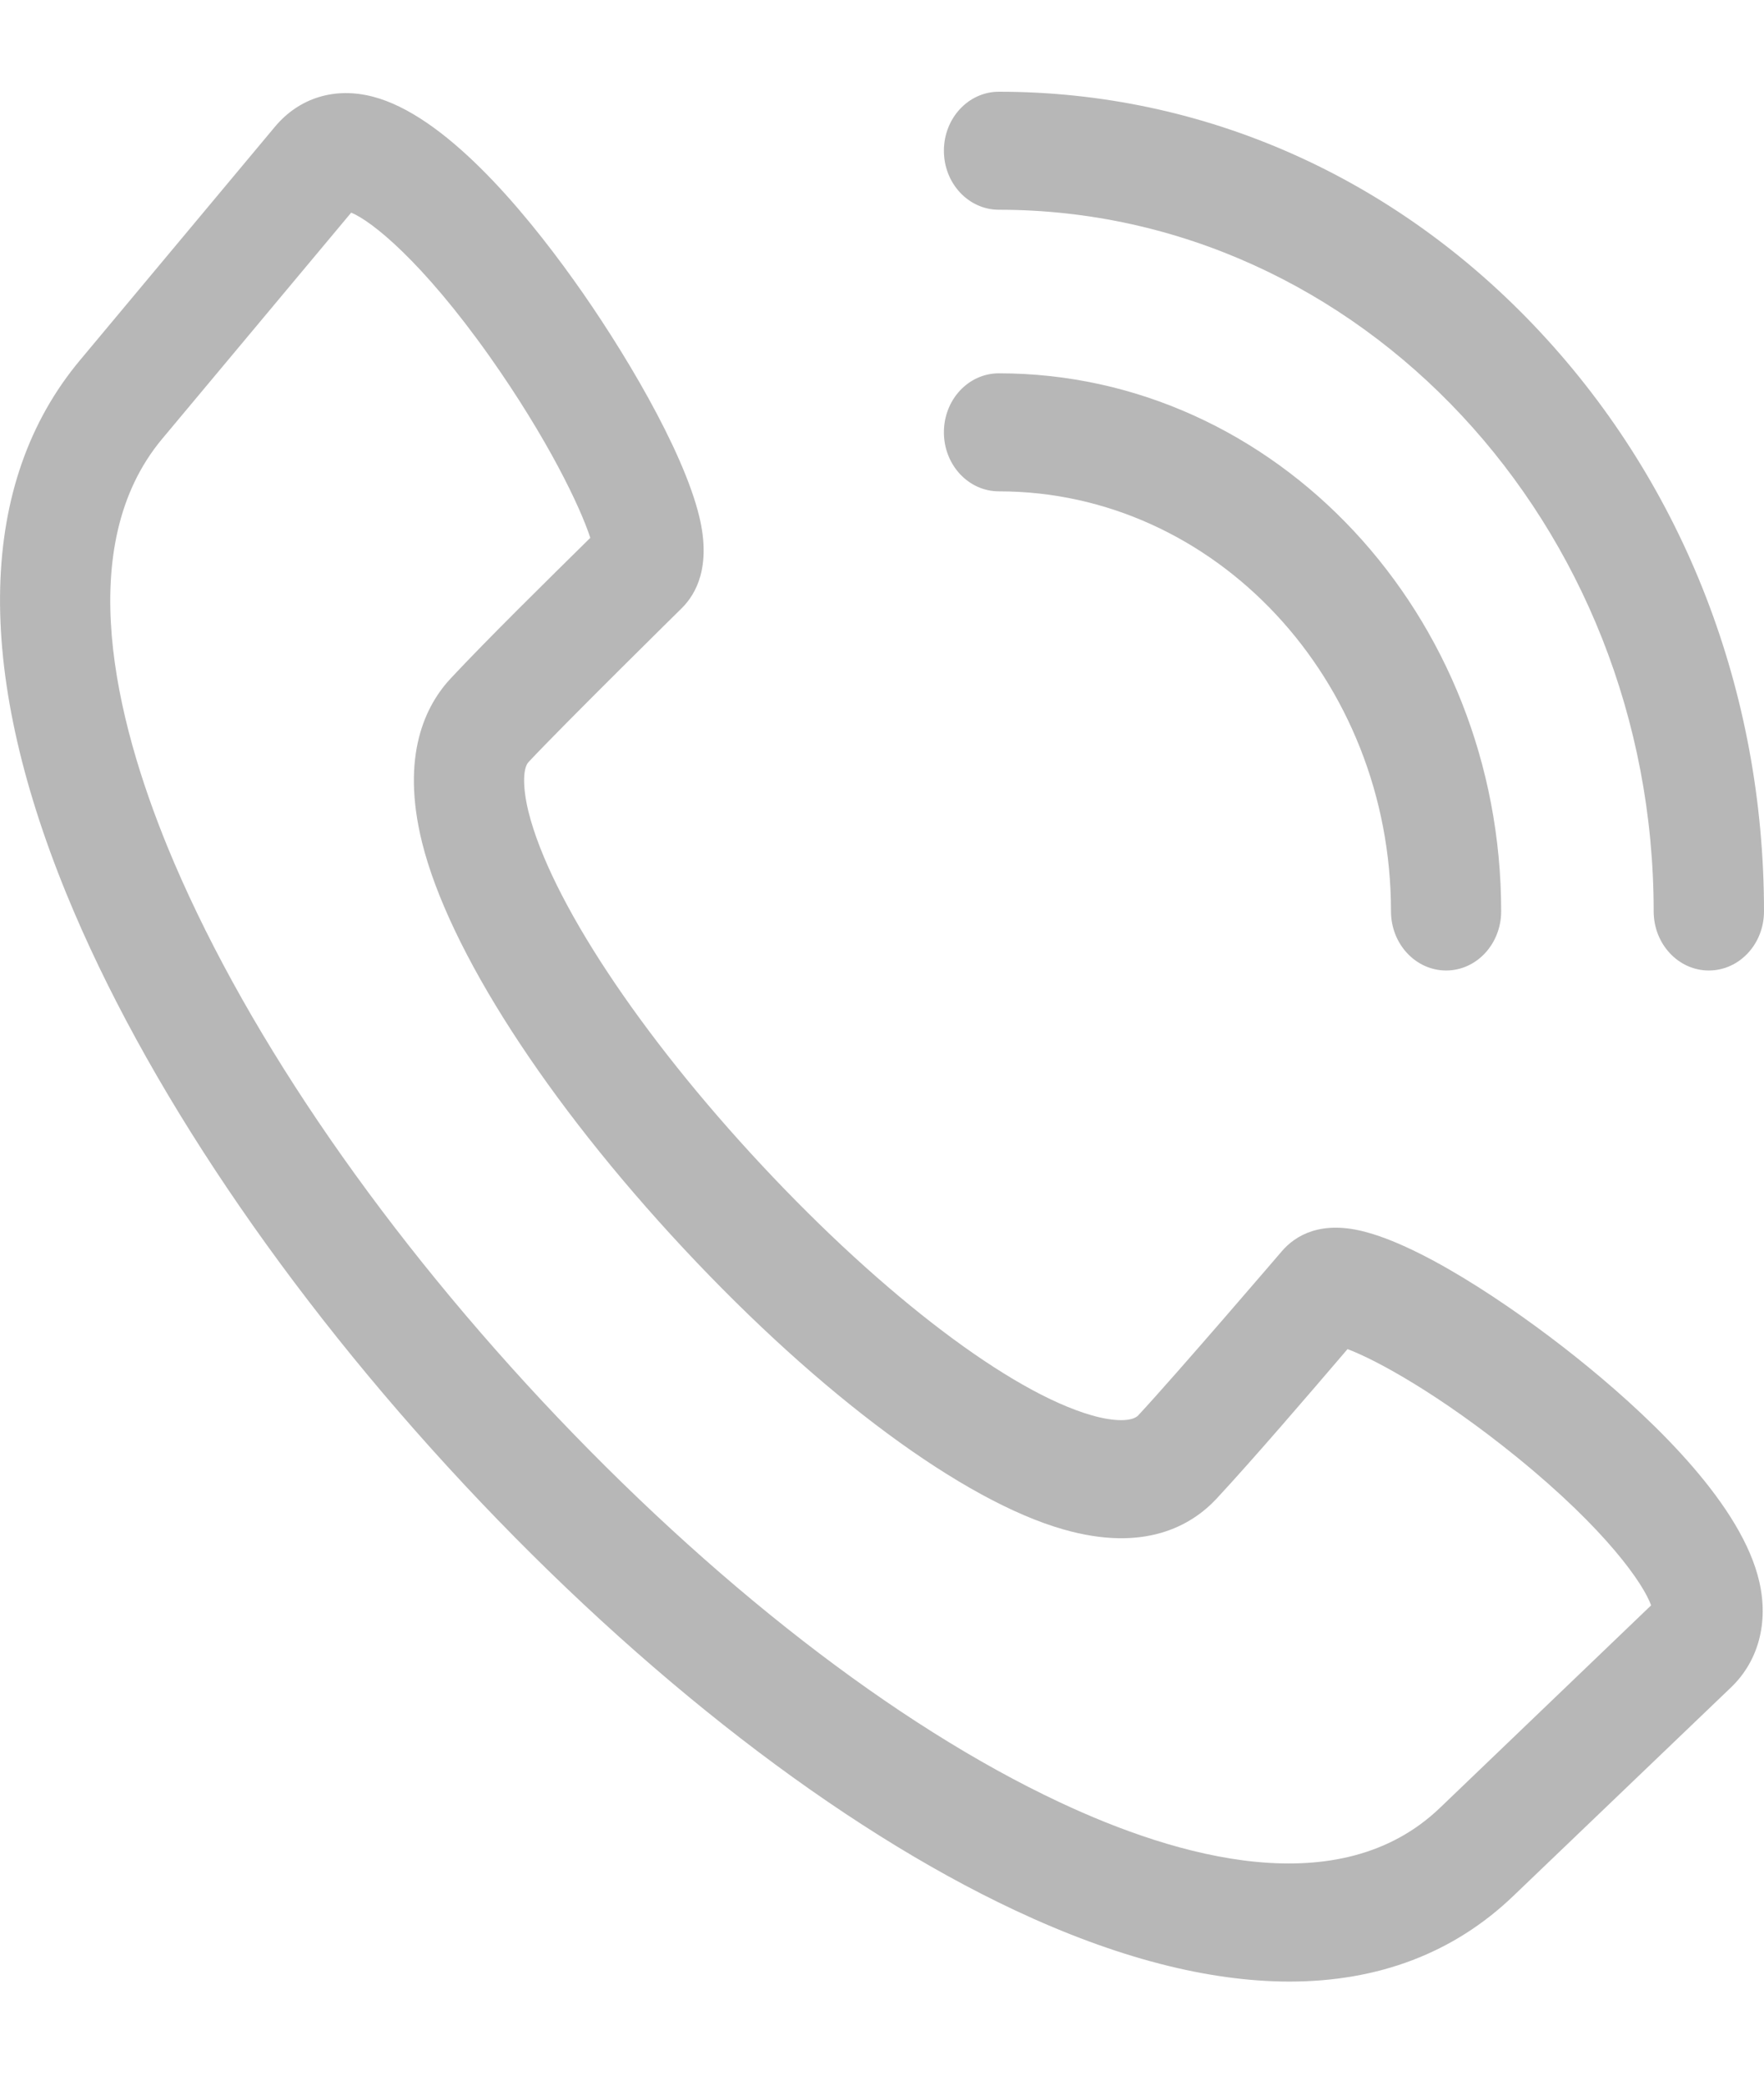 <svg width="11" height="13" viewBox="0 0 11 13" fill="none" xmlns="http://www.w3.org/2000/svg">
<path d="M5.886 2.696C5.886 2.492 6.039 2.328 6.229 2.328C7.956 2.328 9.361 3.833 9.361 5.683C9.361 5.887 9.207 6.052 9.018 6.052C8.828 6.052 8.674 5.887 8.674 5.683C8.674 4.239 7.577 3.064 6.229 3.064C6.039 3.064 5.886 2.899 5.886 2.696ZM6.229 1.308C8.481 1.308 10.312 3.271 10.312 5.683C10.312 5.887 10.466 6.052 10.656 6.052C10.846 6.052 11 5.887 11 5.683C11 4.318 10.504 3.034 9.603 2.069C8.702 1.103 7.504 0.572 6.229 0.572C6.039 0.572 5.886 0.737 5.886 0.94C5.886 1.143 6.039 1.308 6.229 1.308ZM10.971 9.865C11.029 10.119 10.965 10.358 10.796 10.521L9.437 11.823C9.066 12.179 8.595 12.357 8.041 12.357C7.535 12.357 6.96 12.209 6.328 11.912C5.23 11.396 4.01 10.453 2.894 9.257C1.778 8.061 0.898 6.754 0.416 5.578C-0.165 4.159 -0.137 3.007 0.499 2.246L1.714 0.791C1.866 0.609 2.089 0.541 2.326 0.603C2.767 0.718 3.25 1.288 3.578 1.747C3.875 2.162 4.259 2.799 4.361 3.223C4.435 3.532 4.342 3.703 4.251 3.793C4.251 3.793 3.529 4.504 3.296 4.752C3.259 4.792 3.259 4.914 3.296 5.064C3.432 5.607 3.989 6.451 4.751 7.267C5.513 8.084 6.301 8.681 6.808 8.826C6.947 8.866 7.061 8.866 7.098 8.826C7.33 8.577 7.993 7.803 7.993 7.803C8.077 7.705 8.238 7.605 8.525 7.685C8.922 7.794 9.515 8.205 9.903 8.524C10.331 8.875 10.864 9.393 10.971 9.865ZM10.296 10.011C10.249 9.878 10.017 9.54 9.458 9.086C8.979 8.697 8.582 8.48 8.403 8.413C8.15 8.709 7.817 9.097 7.586 9.346C7.43 9.513 7.138 9.683 6.63 9.537C6.004 9.358 5.12 8.704 4.265 7.788C3.41 6.872 2.799 5.925 2.632 5.254C2.497 4.709 2.655 4.397 2.811 4.23C3.043 3.982 3.405 3.626 3.681 3.354C3.619 3.162 3.416 2.737 3.054 2.224C2.63 1.625 2.315 1.377 2.19 1.326L1.011 2.737C0.452 3.406 0.721 4.49 1.045 5.282C1.494 6.376 2.323 7.603 3.38 8.736C4.438 9.868 5.582 10.757 6.604 11.237C7.343 11.585 8.354 11.873 8.979 11.274L10.296 10.011Z" fill="#B7B7B7"/>
</svg>
